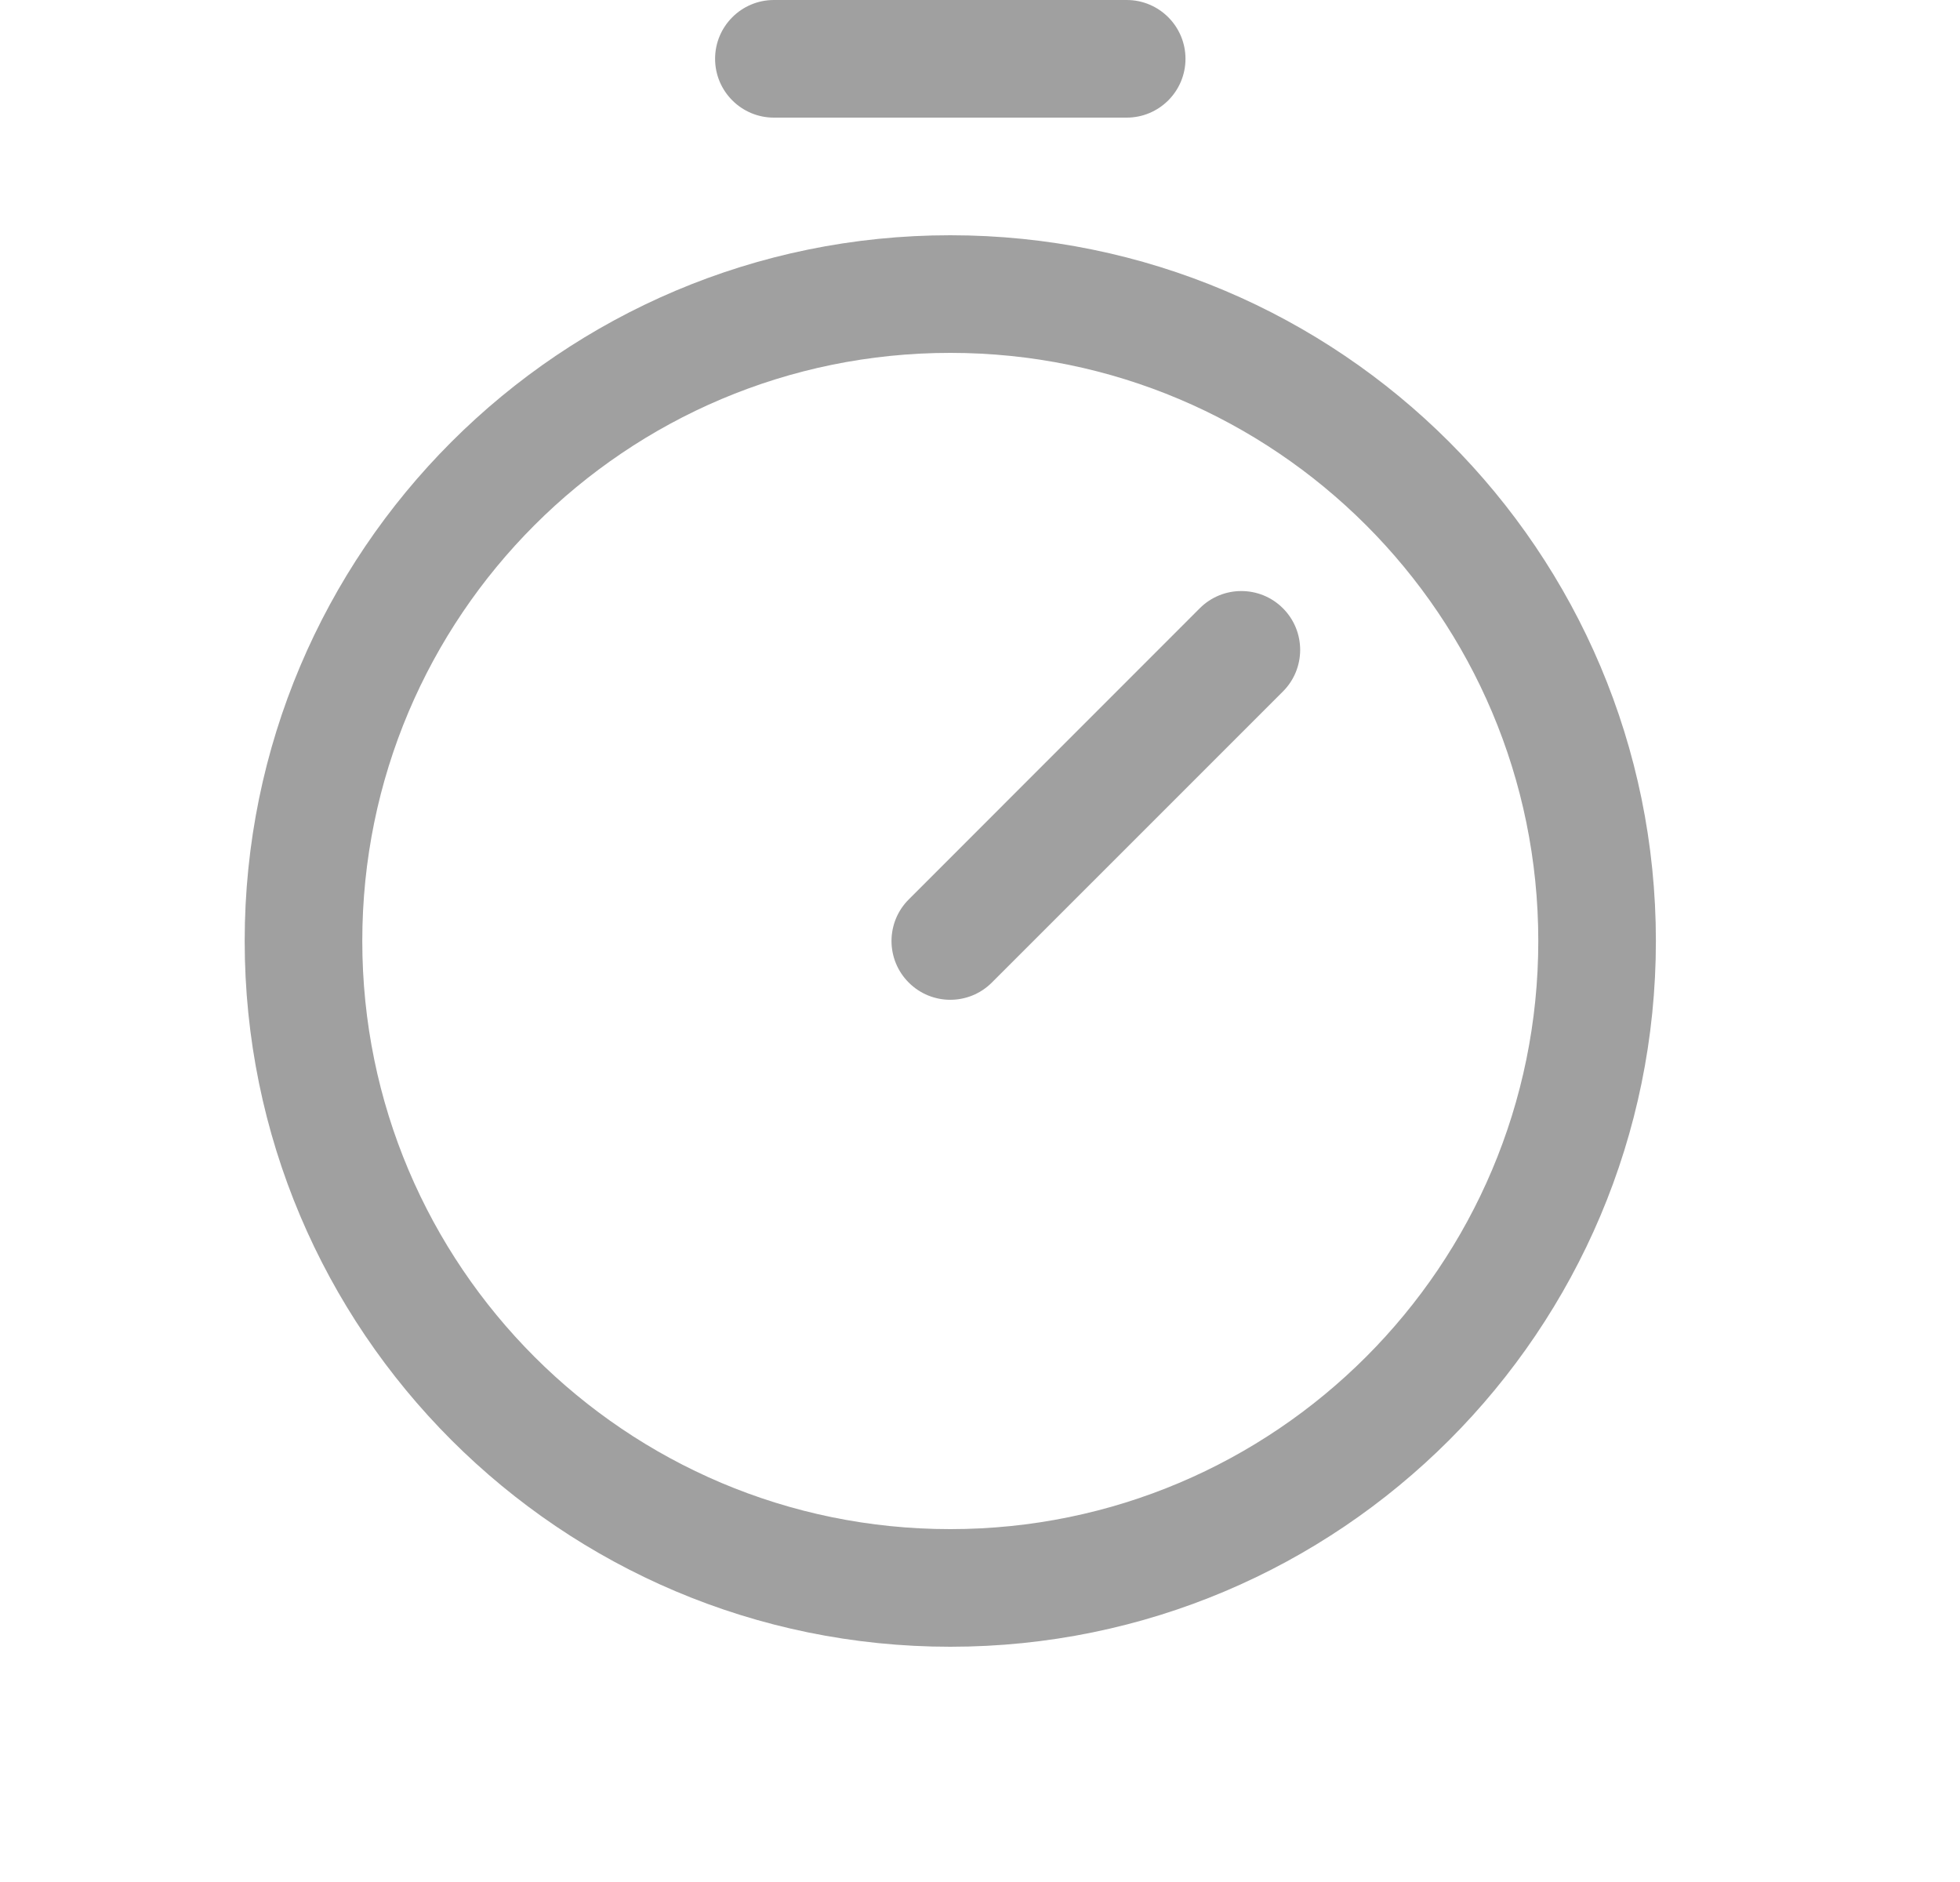 <svg width="25" height="24" viewBox="0 0 25 24" fill="none" xmlns="http://www.w3.org/2000/svg">
<path fill-rule="evenodd" clip-rule="evenodd" d="M12.121 4.5C7.979 4.5 4.621 7.858 4.621 12C4.621 16.142 7.979 19.5 12.121 19.5C16.263 19.5 19.621 16.142 19.621 12C19.621 7.858 16.263 4.5 12.121 4.5ZM3.121 12C3.121 7.029 7.151 3 12.121 3C17.092 3 21.121 7.029 21.121 12C21.121 16.971 17.092 21 12.121 21C7.151 21 3.121 16.971 3.121 12Z" fill="#121212" fill-opacity="0.4"/>
<path fill-rule="evenodd" clip-rule="evenodd" d="M16.364 7.757C16.657 8.05 16.657 8.525 16.364 8.818L12.651 12.53C12.358 12.823 11.884 12.823 11.591 12.53C11.298 12.237 11.298 11.763 11.591 11.47L15.303 7.757C15.596 7.464 16.071 7.464 16.364 7.757Z" fill="#121212" fill-opacity="0.4"/>
<path fill-rule="evenodd" clip-rule="evenodd" d="M9.121 0.75C9.121 0.336 9.457 0 9.871 0H14.371C14.785 0 15.121 0.336 15.121 0.75C15.121 1.164 14.785 1.5 14.371 1.5H9.871C9.457 1.5 9.121 1.164 9.121 0.75Z" fill="#121212" fill-opacity="0.4"/>
</svg>
